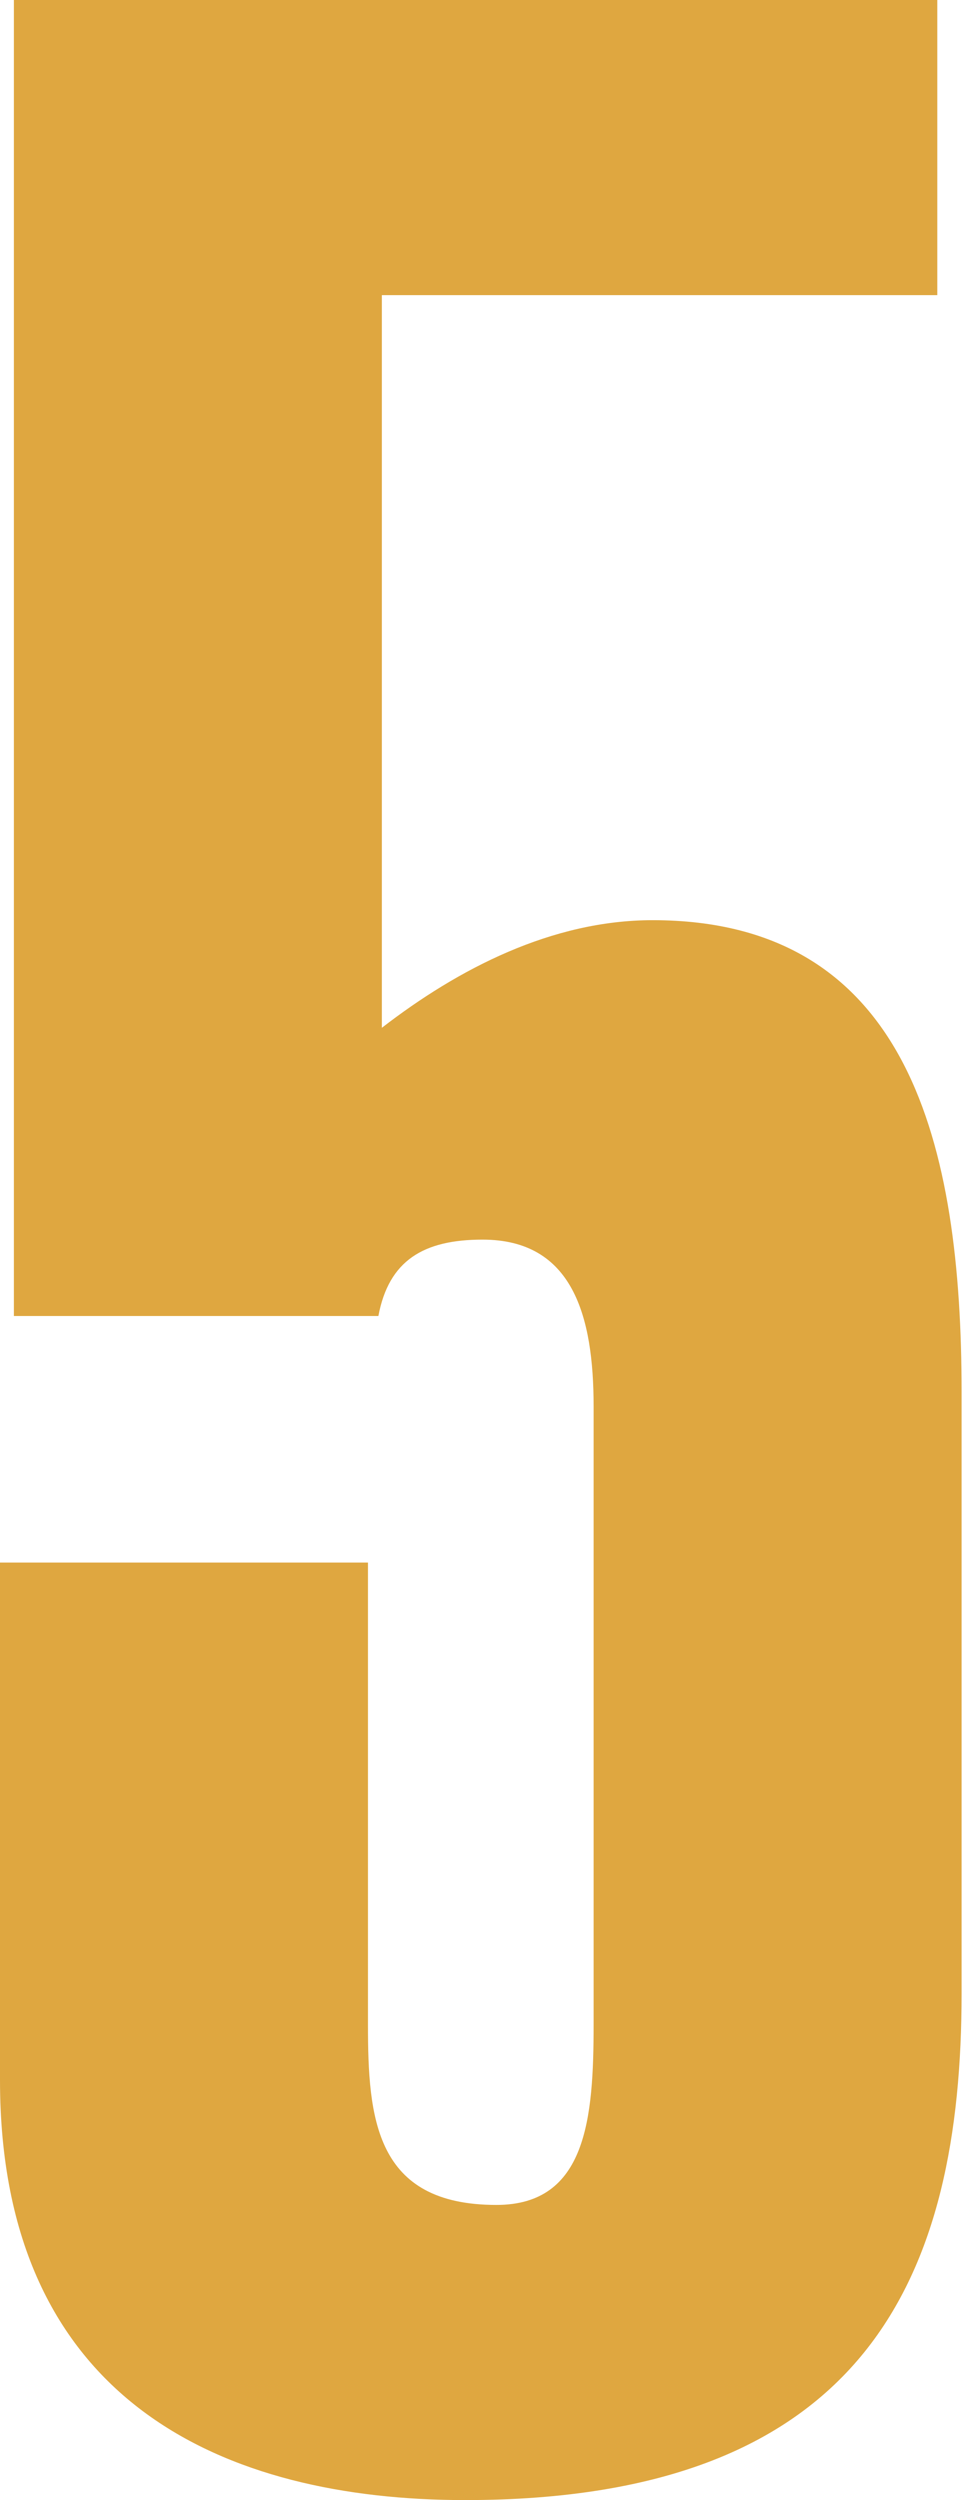 <?xml version="1.0" encoding="UTF-8"?> <svg xmlns="http://www.w3.org/2000/svg" width="67" height="173" viewBox="0 0 67 173" fill="none"> <path d="M0.961 0V91.065H26.19C26.911 87.221 29.314 85.779 33.399 85.779C39.646 85.779 41.087 91.065 41.087 97.312V140.082C41.087 146.569 40.607 152.576 34.36 152.576C25.95 152.576 25.469 146.569 25.469 140.082V108.125H0V143.926C0 166.272 15.618 173 32.197 173C60.069 173 66.557 157.382 66.557 137.919V96.351C66.557 79.292 62.953 63.674 45.172 63.674C38.204 63.674 31.717 67.037 26.43 71.122V20.424H64.875V0H0.961Z" fill="#DFA740"></path> </svg> 